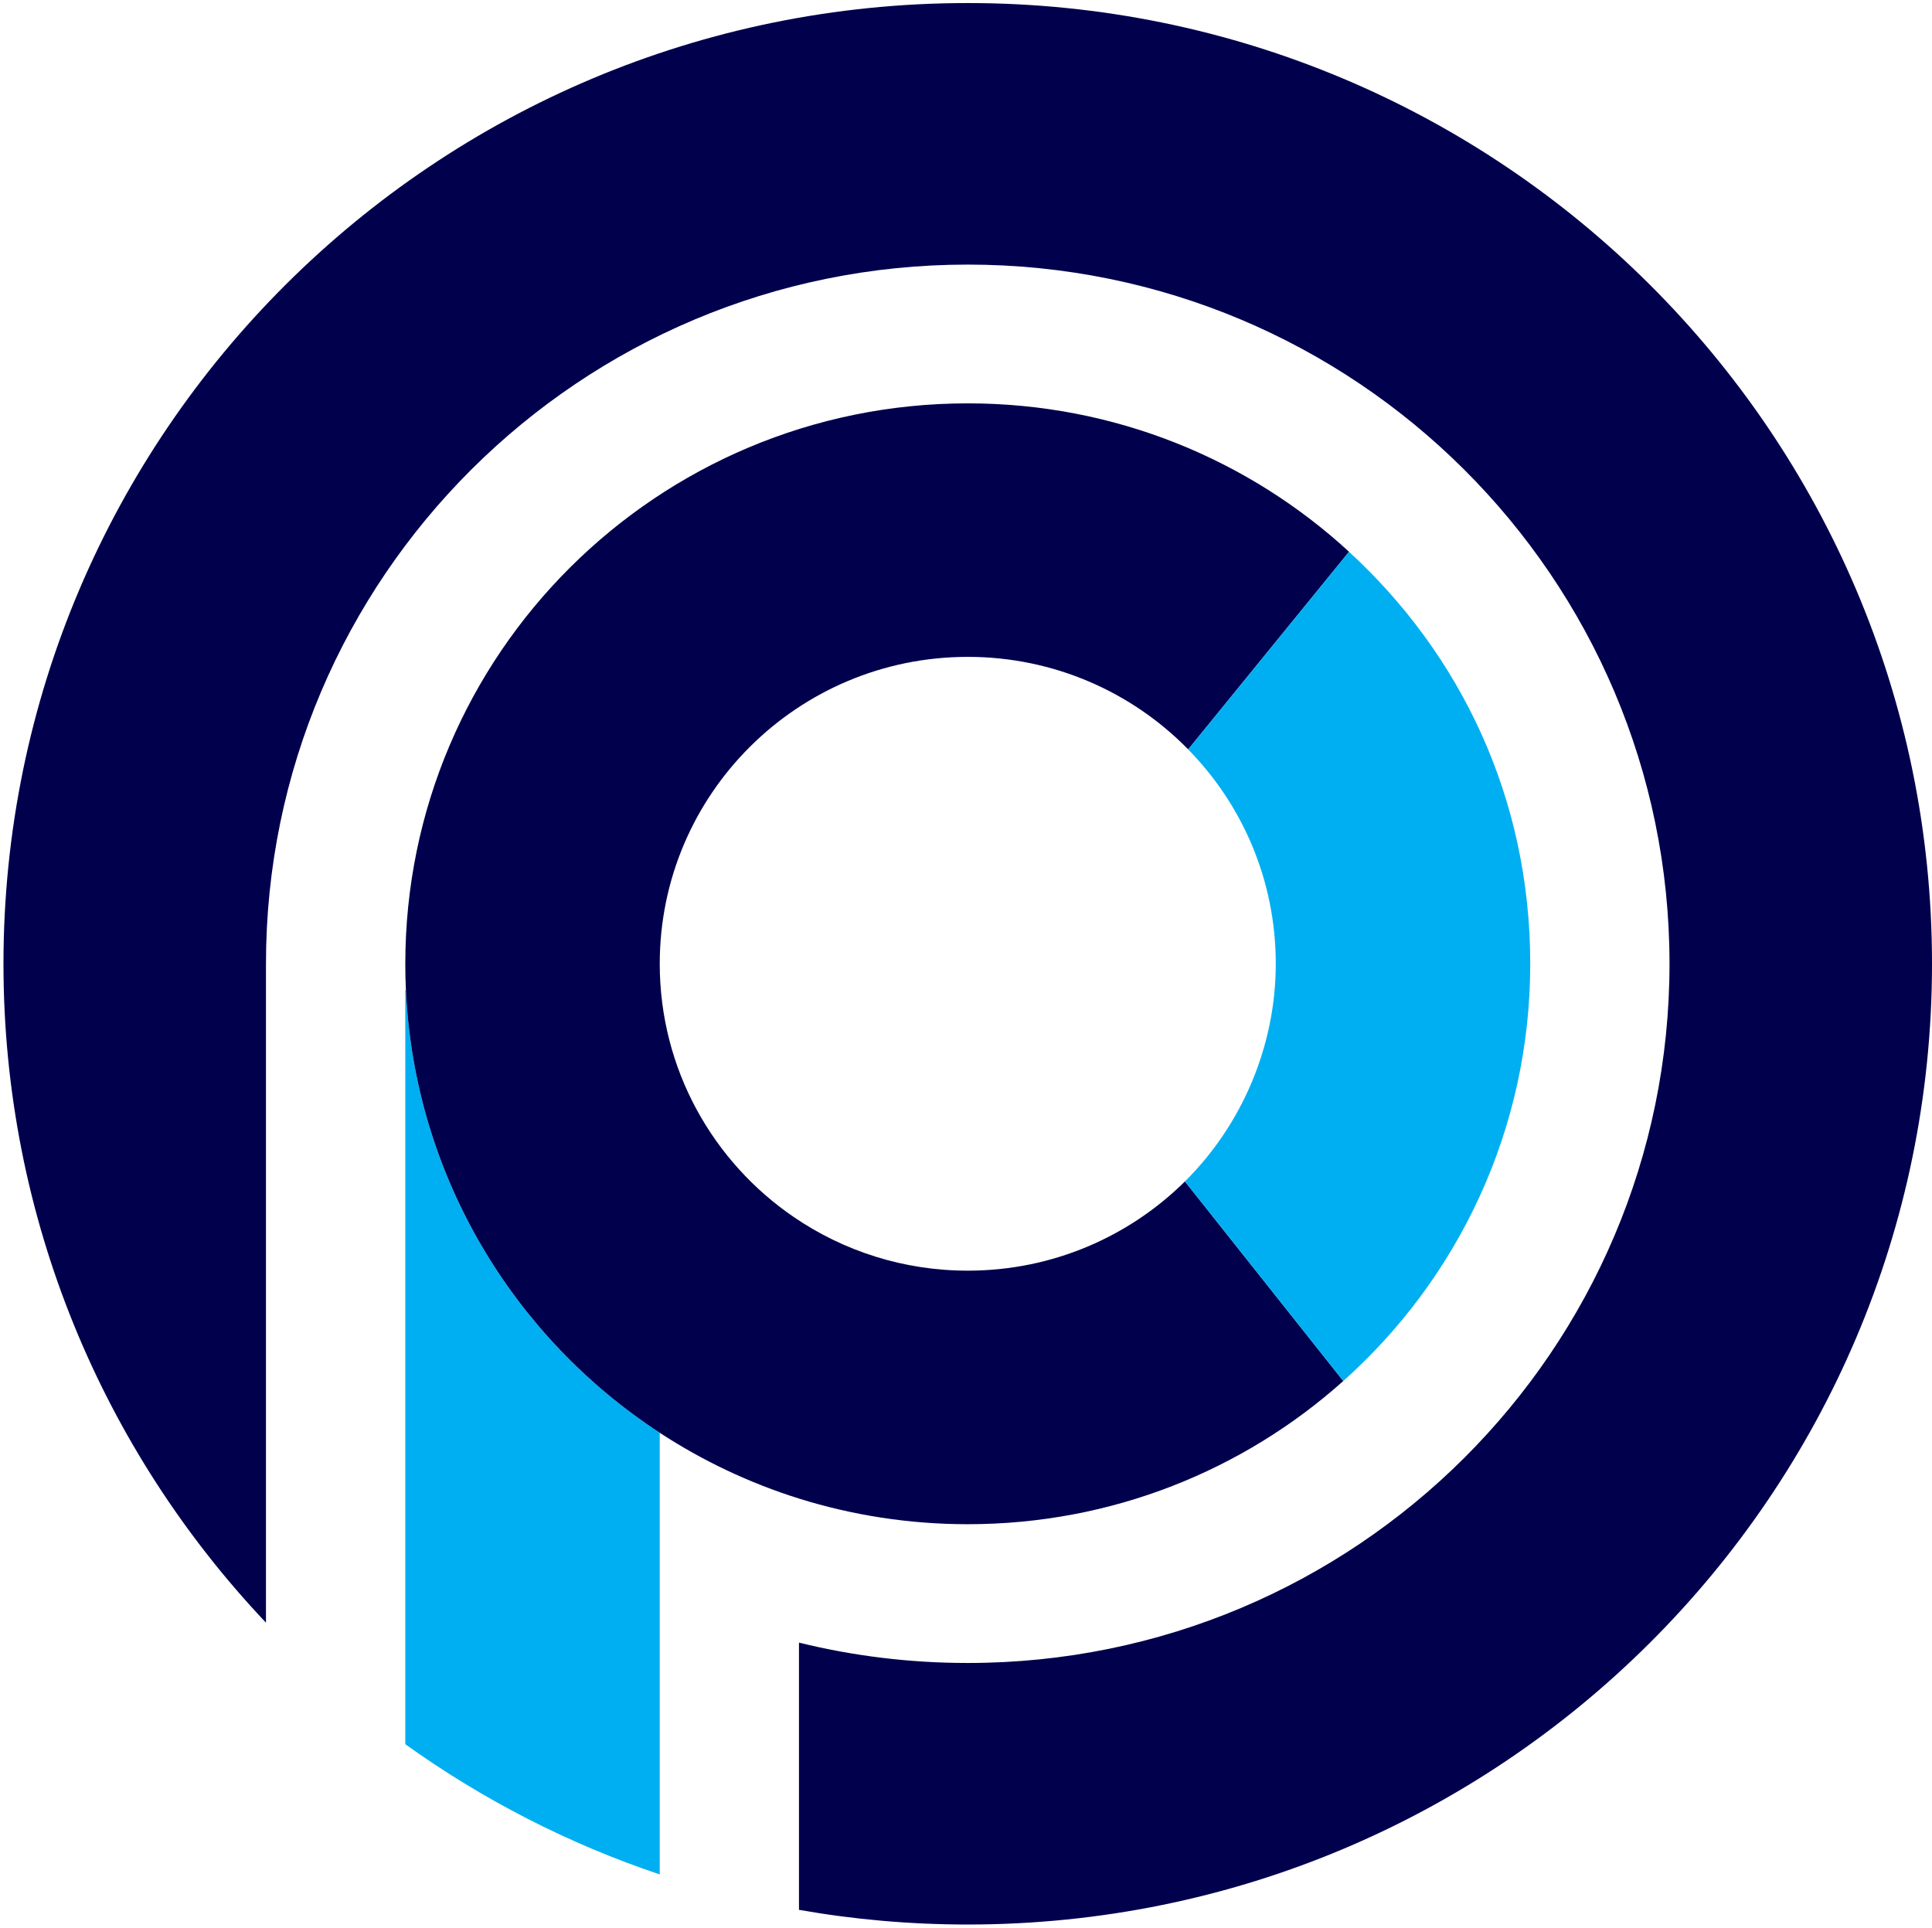 <?xml version="1.0" encoding="UTF-8"?>
<svg xmlns="http://www.w3.org/2000/svg" width="513" height="512" viewBox="0 0 513 512" fill="none">
  <path d="M175.183 380.47V497.75C150.813 489.57 128.083 477.84 107.613 463.17V263.02H107.773C110.093 312.18 136.333 355.1 175.173 380.47H175.183Z" fill="#00AFF2"></path>
  <path d="M314.631 313.72L356.681 366.72C330.241 390.37 295.291 404.75 256.971 404.75C241.361 404.75 226.311 402.36 212.161 397.94C198.951 393.8 186.531 387.89 175.181 380.47C136.341 355.1 110.101 312.18 107.781 263.02C107.671 260.67 107.621 258.31 107.621 255.93C107.621 173.74 174.491 107.11 256.981 107.11C296.041 107.11 331.601 122.05 358.211 146.52L315.501 199C300.651 183.84 279.911 174.43 256.971 174.43C211.801 174.43 175.181 210.92 175.181 255.93C175.181 283.9 189.321 308.58 210.871 323.25C224.001 332.19 239.871 337.42 256.971 337.42C279.471 337.42 299.841 328.37 314.641 313.72H314.631Z" fill="#00004D"></path>
  <path d="M513.002 255.93C513.002 396.83 398.372 511.05 256.962 511.05C241.682 511.05 226.702 509.72 212.152 507.15V436.19C226.502 439.73 241.512 441.6 256.962 441.6C359.872 441.6 443.302 358.47 443.302 255.93C443.302 153.39 359.872 70.26 256.962 70.26C154.052 70.26 70.622 153.39 70.622 255.93V430.89C27.412 385.22 0.922 323.65 0.922 255.93C0.922 115.03 115.552 0.81 256.962 0.81C398.372 0.81 513.002 115.03 513.002 255.93Z" fill="#00004D"></path>
  <path d="M358.203 146.52L315.493 199C329.893 213.69 338.753 233.77 338.753 255.93C338.753 278.09 329.533 298.96 314.633 313.72L356.683 366.72C387.163 339.48 406.323 299.94 406.323 255.93C406.323 211.92 387.793 173.7 358.203 146.52Z" fill="#00AFF2"></path>
</svg>
